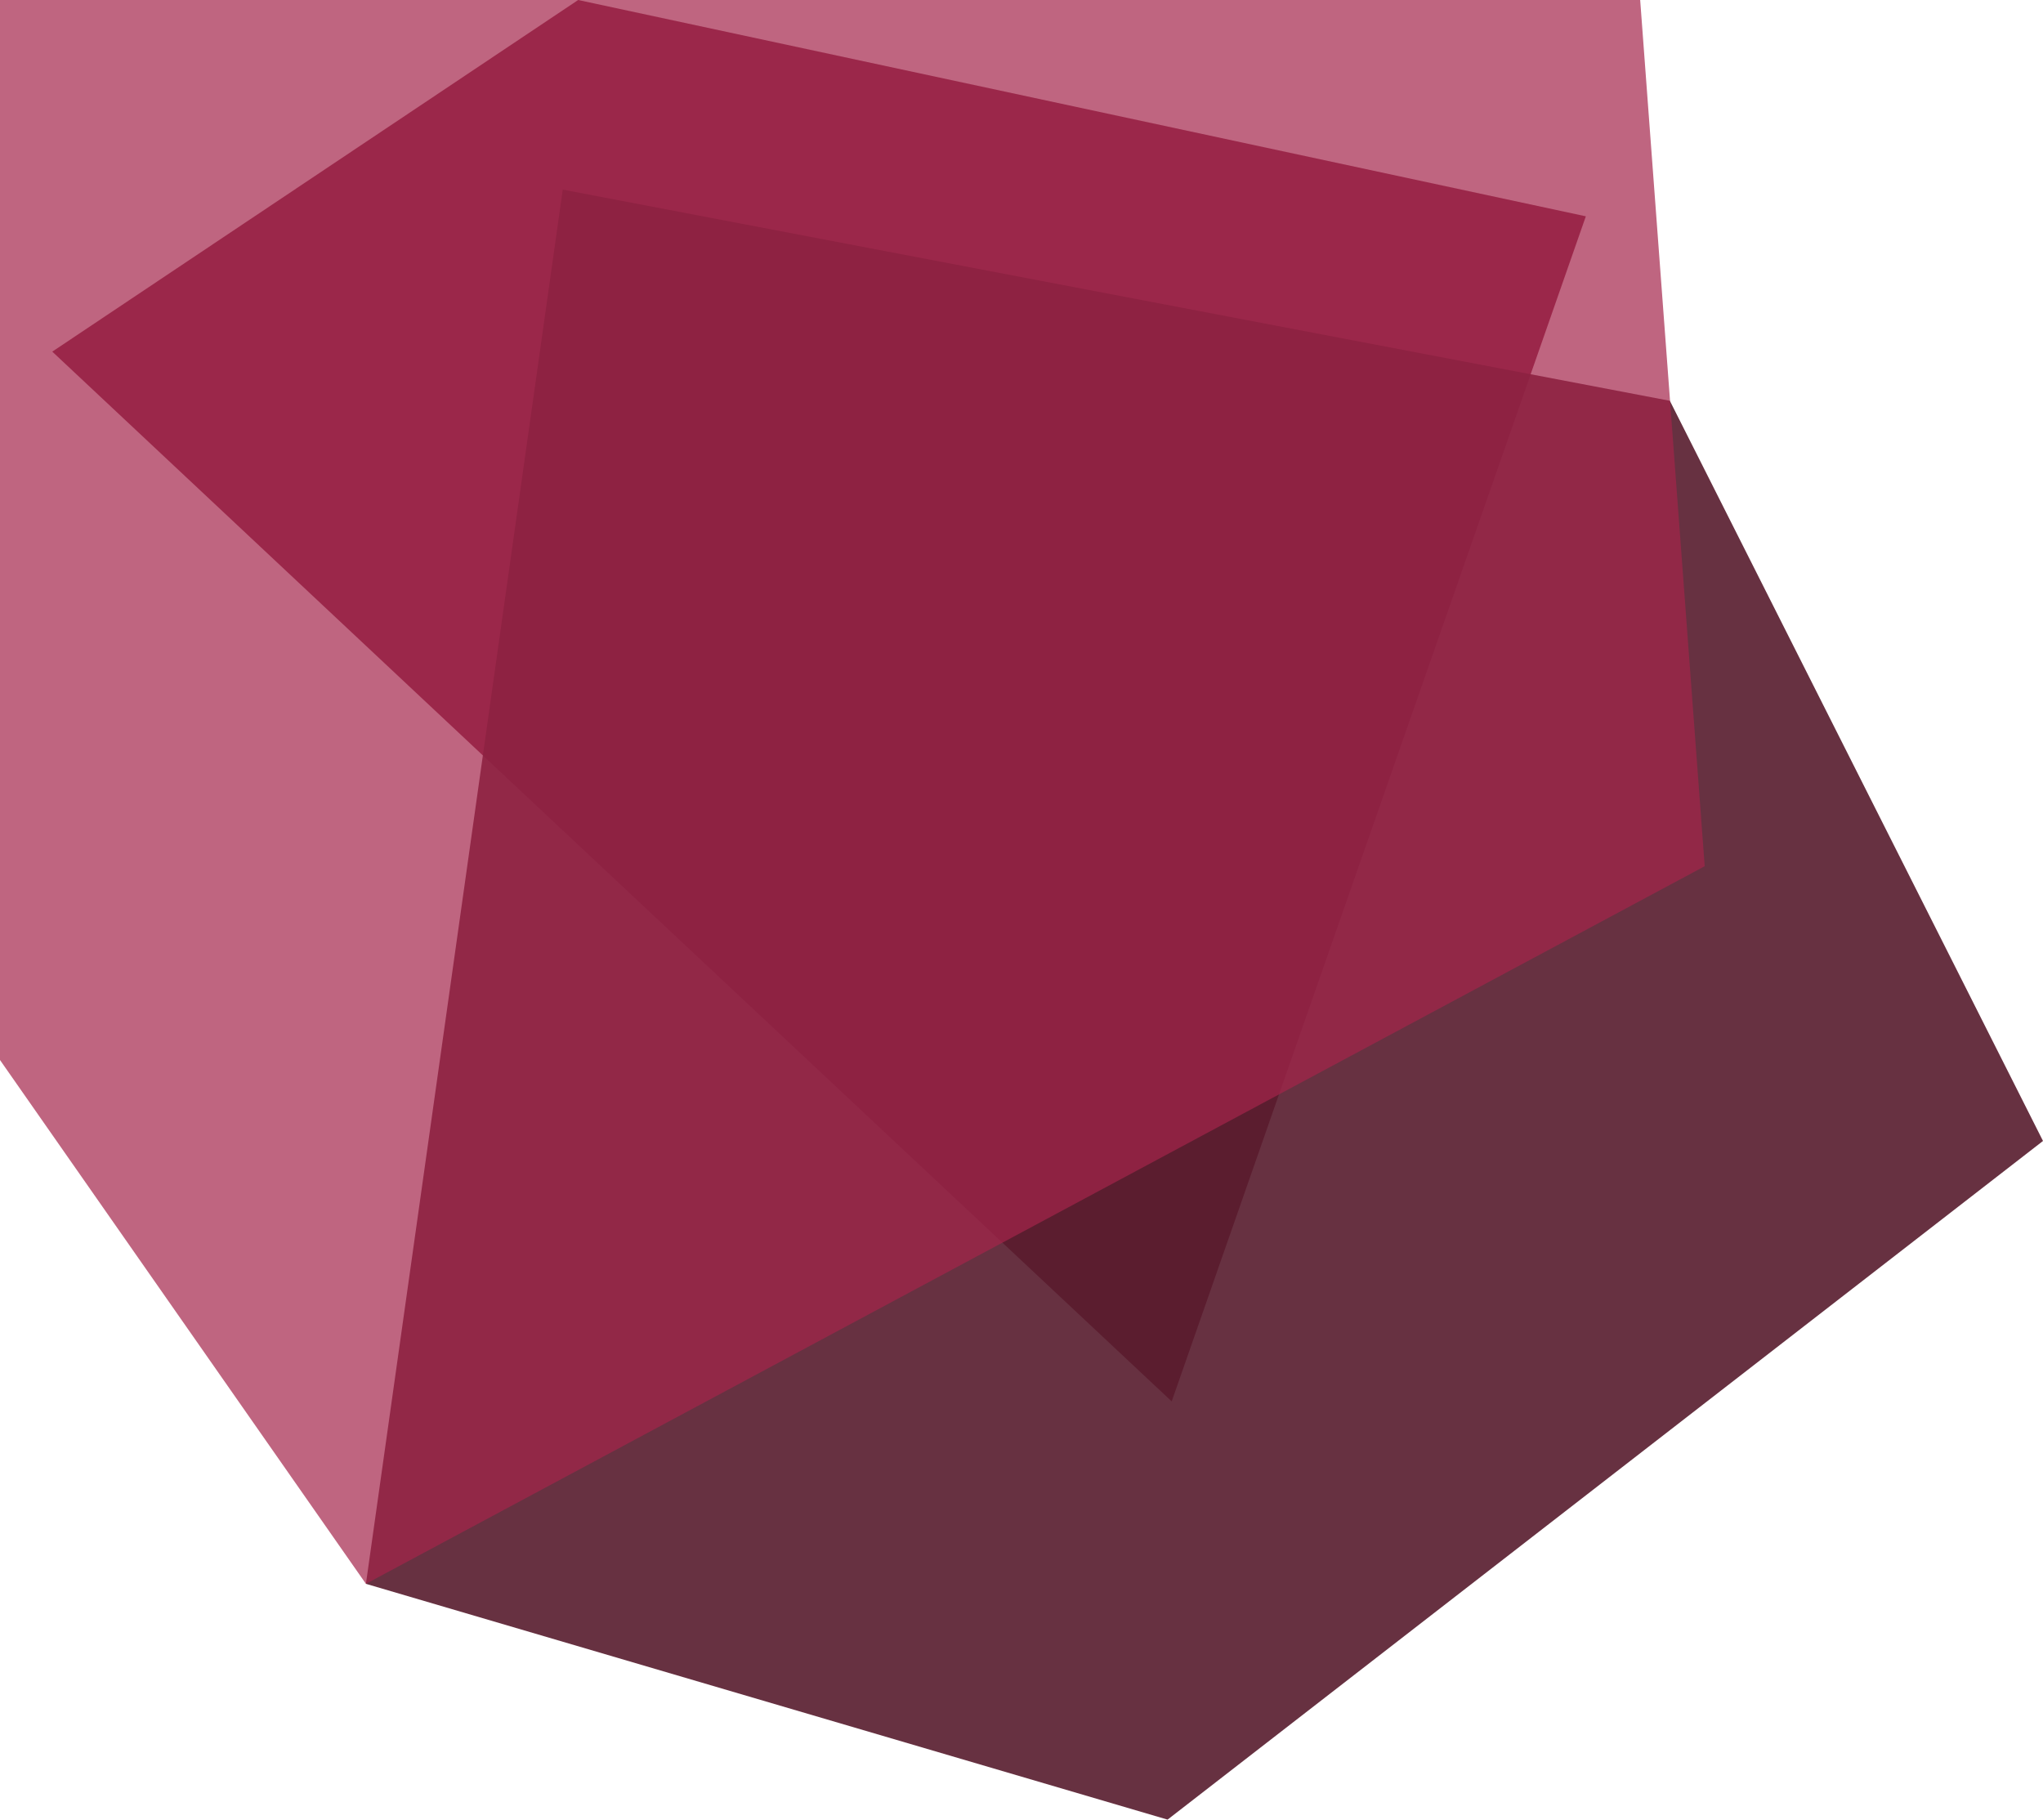 <svg xmlns="http://www.w3.org/2000/svg" id="uuid-910c8837-3be2-413c-a09e-3e8708517594" data-name="Ebene 2" viewBox="0 0 996.48 887.48"><g id="uuid-f3a16f62-4c4c-4368-bd01-323588751c4d" data-name="Ebene 1"><g><path d="M25.5,171.5C111,114.33,196.5,57.17,282,0c163.83,35.17,327.67,70.33,491.5,105.5-67.33,192.67-134.67,385.33-202,578C389.5,512.83,207.5,342.17,25.5,171.5Z" fill="#7a1a36" opacity=".9" stroke-width="0"></path><path d="M274.48,92.48c-32,226.67-64,453.33-96,680,130.33,38.33,260.67,76.67,391,115,142.33-110.33,284.67-220.67,427-331-60.67-120.33-121.33-240.67-182-361-180-34.33-360-68.67-540-103Z" fill="#571b2d" opacity=".9" stroke-width="0"></path><path d="M800,0c10.49,140.83,20.99,281.65,31.48,422.48-217.67,116.67-435.33,233.33-653,350C118.99,687.32,59.49,602.16,0,517,0,344.67,0,172.33,0,0c266.67,0,533.33,0,800,0Z" fill="#a5244a" opacity=".7" stroke-width="0"></path></g></g></svg>